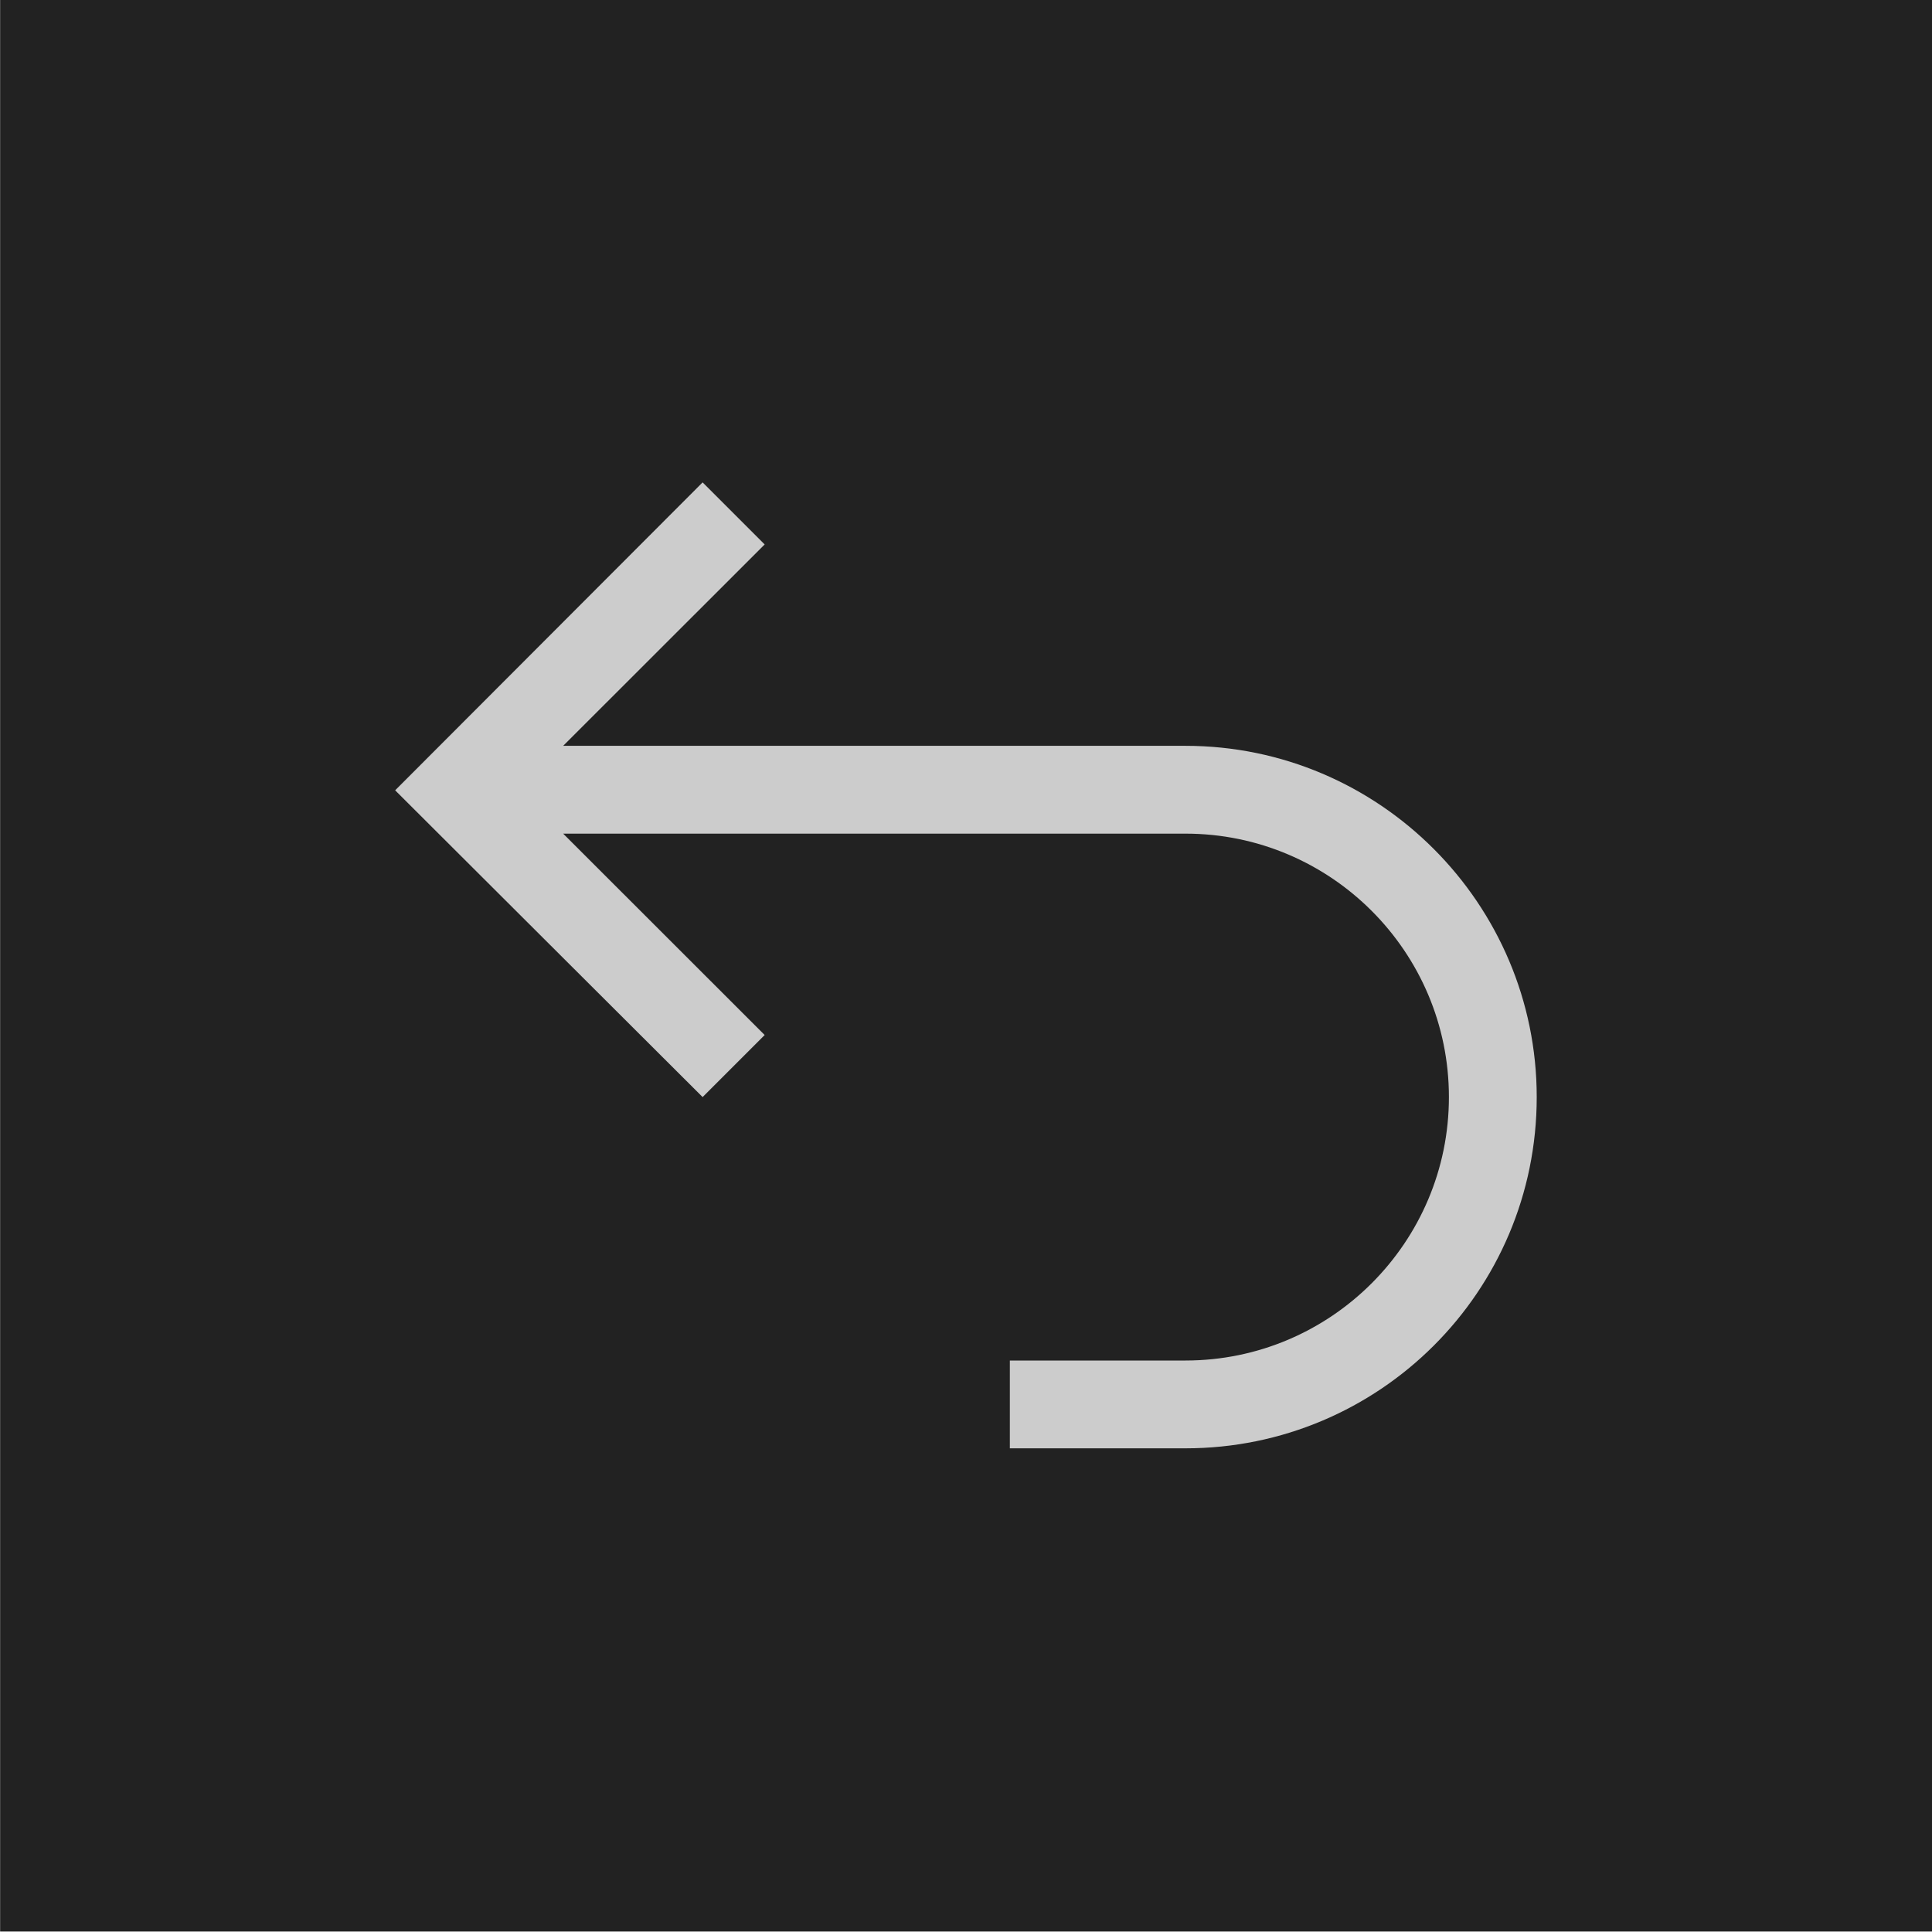 <?xml version="1.0" encoding="utf-8"?>
<!DOCTYPE svg PUBLIC "-//W3C//DTD SVG 1.1//EN" "http://www.w3.org/Graphics/SVG/1.1/DTD/svg11.dtd">
<!--Generator: Xara Designer (www.xara.com), SVG filter version: 6.7.0.0-->
<svg fill="none" fill-rule="evenodd" stroke="black" stroke-width="0.501" stroke-linejoin="bevel" stroke-miterlimit="10" font-family="Times New Roman" font-size="16" style="font-variant-ligatures:none" xmlns:xlink="http://www.w3.org/1999/xlink" xmlns="http://www.w3.org/2000/svg" version="1.1" overflow="visible" width="16.501pt" height="16.501pt" viewBox="185.992 -1384.15 16.501 16.501">
    <defs>
    </defs>
    <g id="Layer 1" transform="scale(1 -1)">
        <rect x="185.993" y="1367.653" width="16.501" height="16.501" fill="#222222" stroke-linecap="round" stroke-width="0.066" stroke="none" stroke-linejoin="miter" />
        <path d="M 194.617,1371.78 L 194.617,1372.53 L 196.117,1372.53 C 197.359,1372.53 198.367,1373.54 198.367,1374.78 C 198.367,1376.02 197.359,1377.03 196.117,1377.03 L 190.802,1377.03 L 192.523,1375.31 L 191.993,1374.78 L 189.367,1377.4 L 191.993,1380.03 L 192.523,1379.5 L 190.802,1377.78 L 196.117,1377.78 C 197.773,1377.78 199.117,1376.43 199.117,1374.78 C 199.117,1373.12 197.773,1371.78 196.117,1371.78 L 194.617,1371.78 Z" fill="#cccccc" stroke="none" stroke-width="0.25" stroke-linejoin="miter" marker-start="none" marker-end="none" />
    </g>
</svg>

